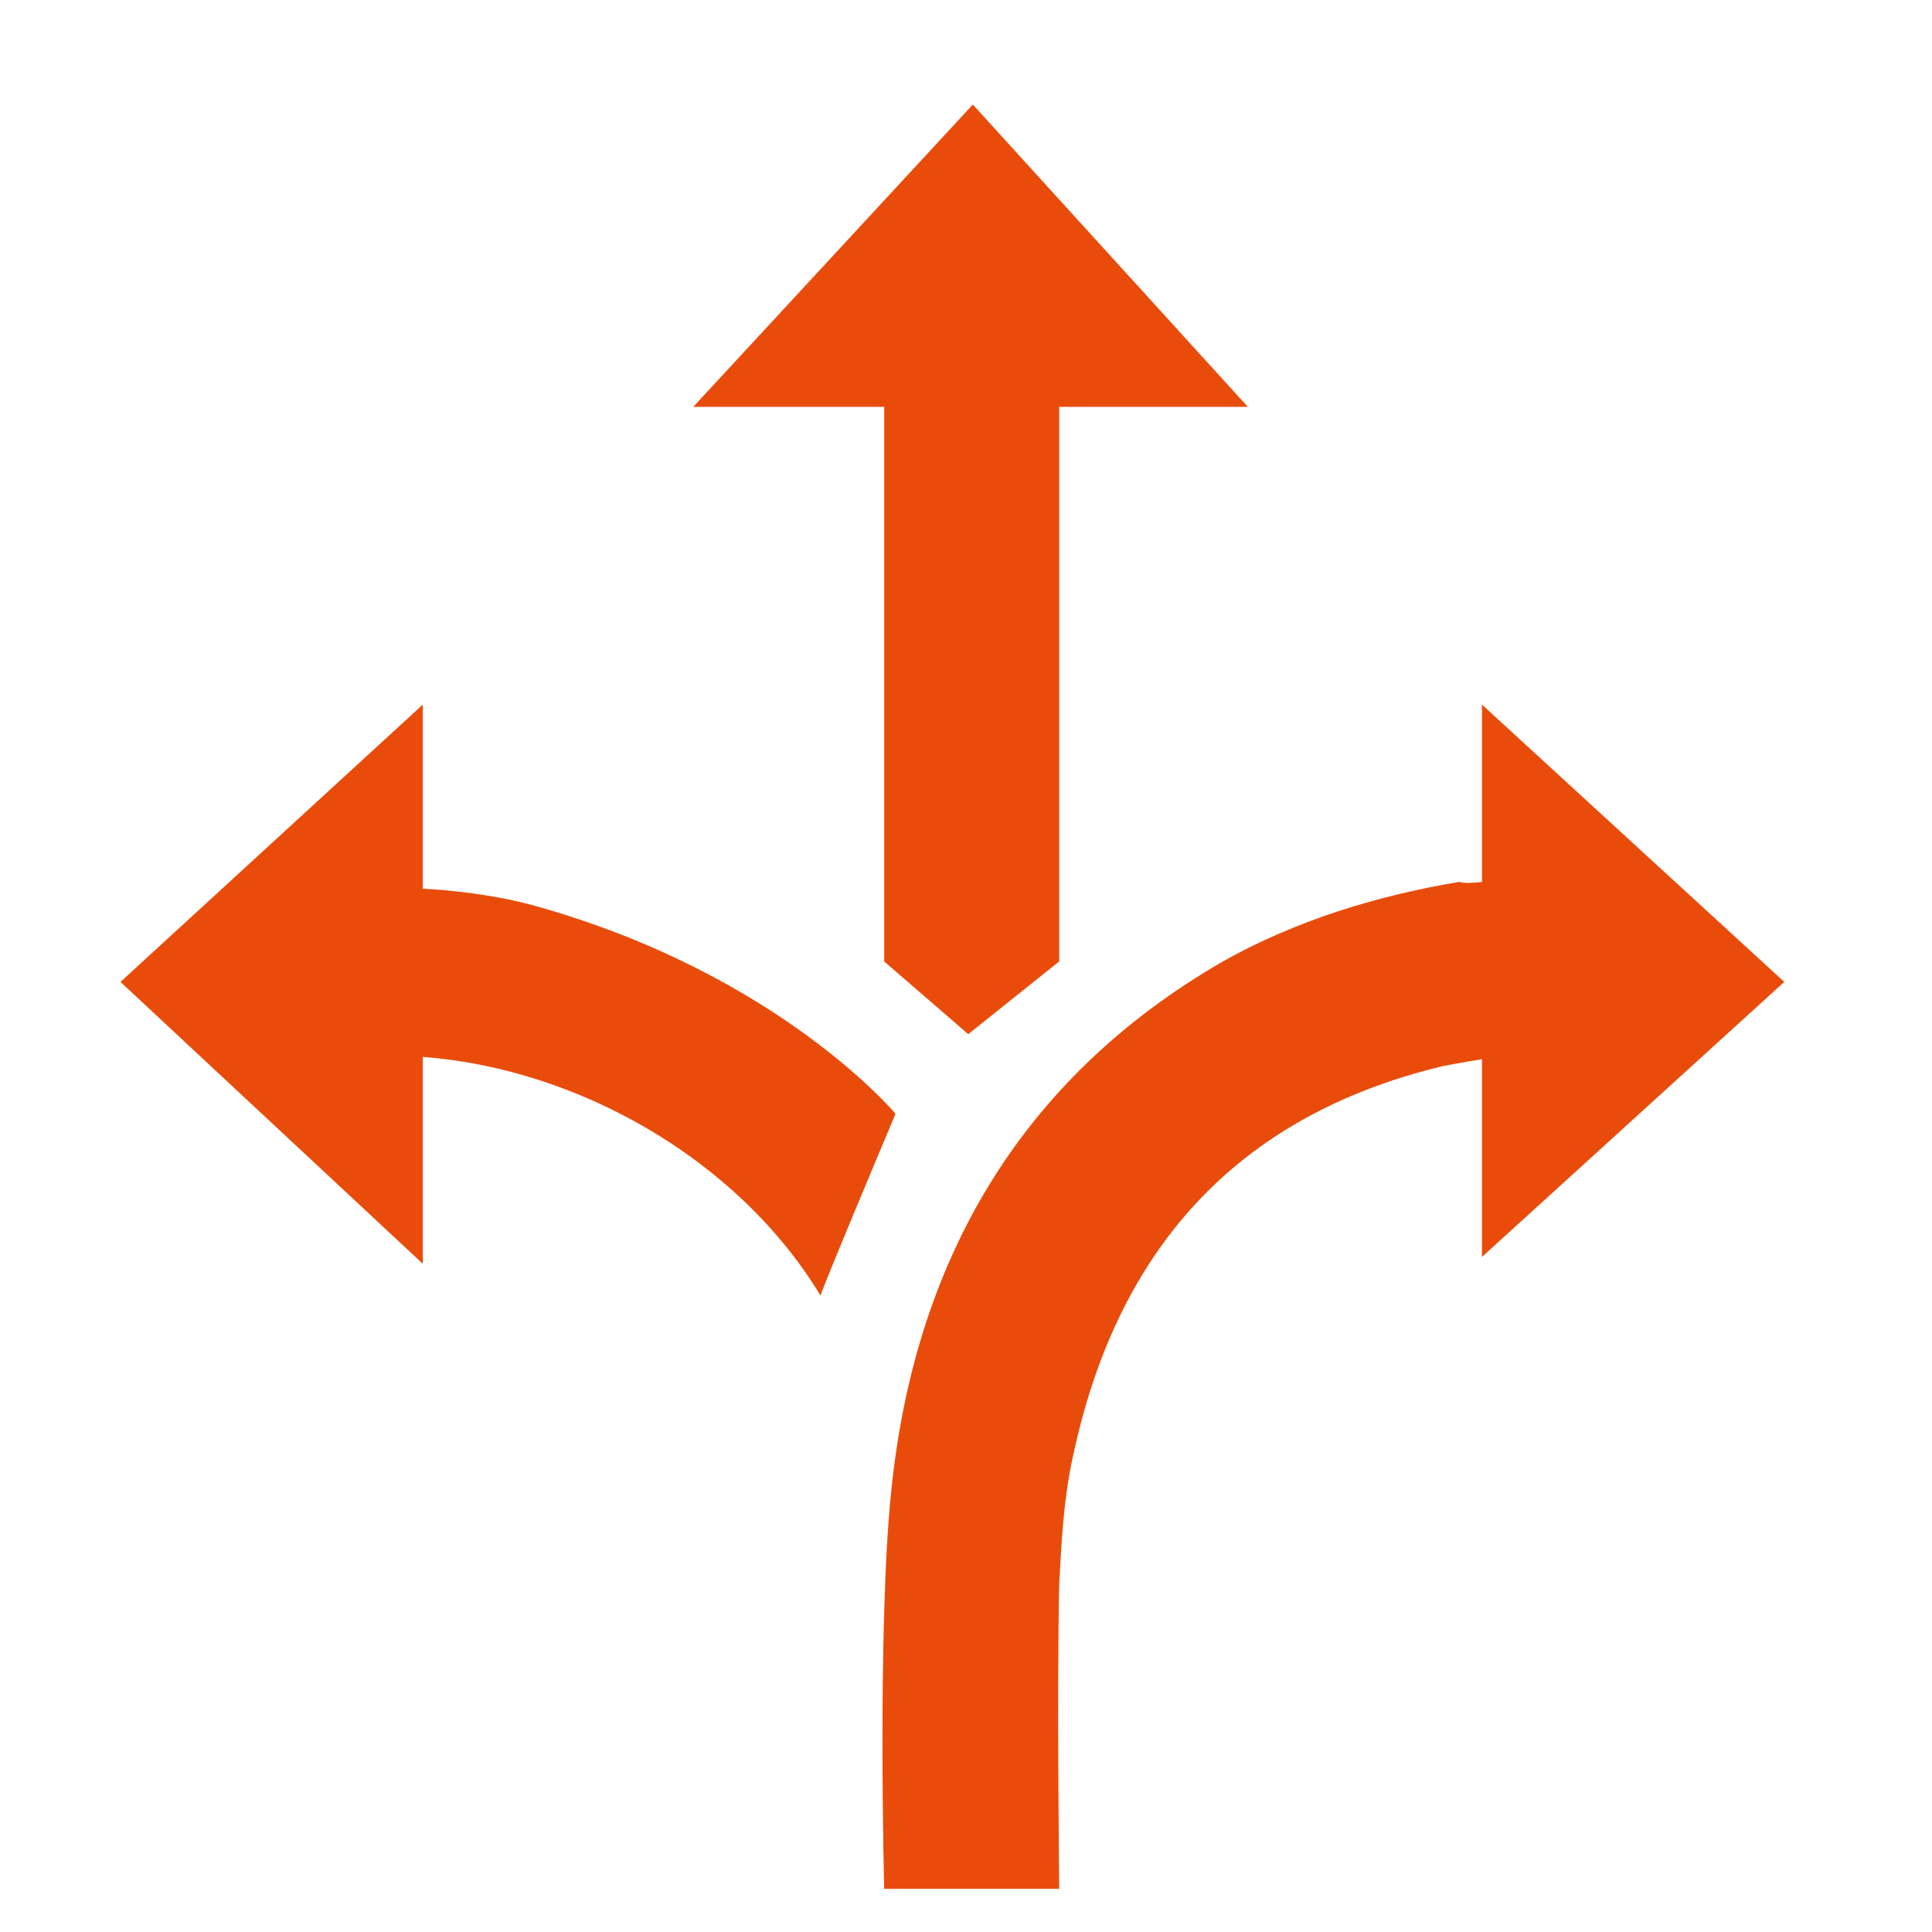 <?xml version="1.0" encoding="utf-8"?>
<!-- Generator: Adobe Illustrator 26.3.1, SVG Export Plug-In . SVG Version: 6.00 Build 0)  -->
<svg version="1.1" id="Ebene_1" xmlns="http://www.w3.org/2000/svg" xmlns:xlink="http://www.w3.org/1999/xlink" x="0px" y="0px"
	 viewBox="0 0 85 85" style="enable-background:new 0 0 85 85;" xml:space="preserve">
<style type="text/css">
	.st0{fill:#E94C0A;}
</style>
<g>
	<path class="st0" d="M65.2,38.8V31l13.3,12.2L65.2,55.3v-8.7c0,0-1.2,0.2-1.7,0.3c-9.2,2.2-14.4,8.2-16.3,17.2
		c-0.4,1.8-0.5,3.7-0.6,5.6c-0.1,4.5,0,13.4,0,13.4h-7.7c0,0-0.3-11.5,0.3-17.4c1-10.1,5.6-18.2,14.6-23.4c3.2-1.8,6.8-2.9,10.4-3.5
		C64.5,38.9,65.2,38.8,65.2,38.8z"/>
	<polygon class="st0" points="42.6,45.5 38.9,42.3 38.9,17.9 30.5,17.9 42.8,4.6 54.9,17.9 46.6,17.9 46.6,42.3 	"/>
	<path class="st0" d="M5.3,43.2L18.6,31v8.1c0,0,2.7,0.1,5.1,0.8c10.6,3,15.7,9.1,15.7,9.1s-3.2,7.6-3.3,8
		c-3.7-6.1-10.8-10-17.5-10.5c0,3.1,0,9.1,0,9.1L5.3,43.2z"/>
</g>
</svg>
